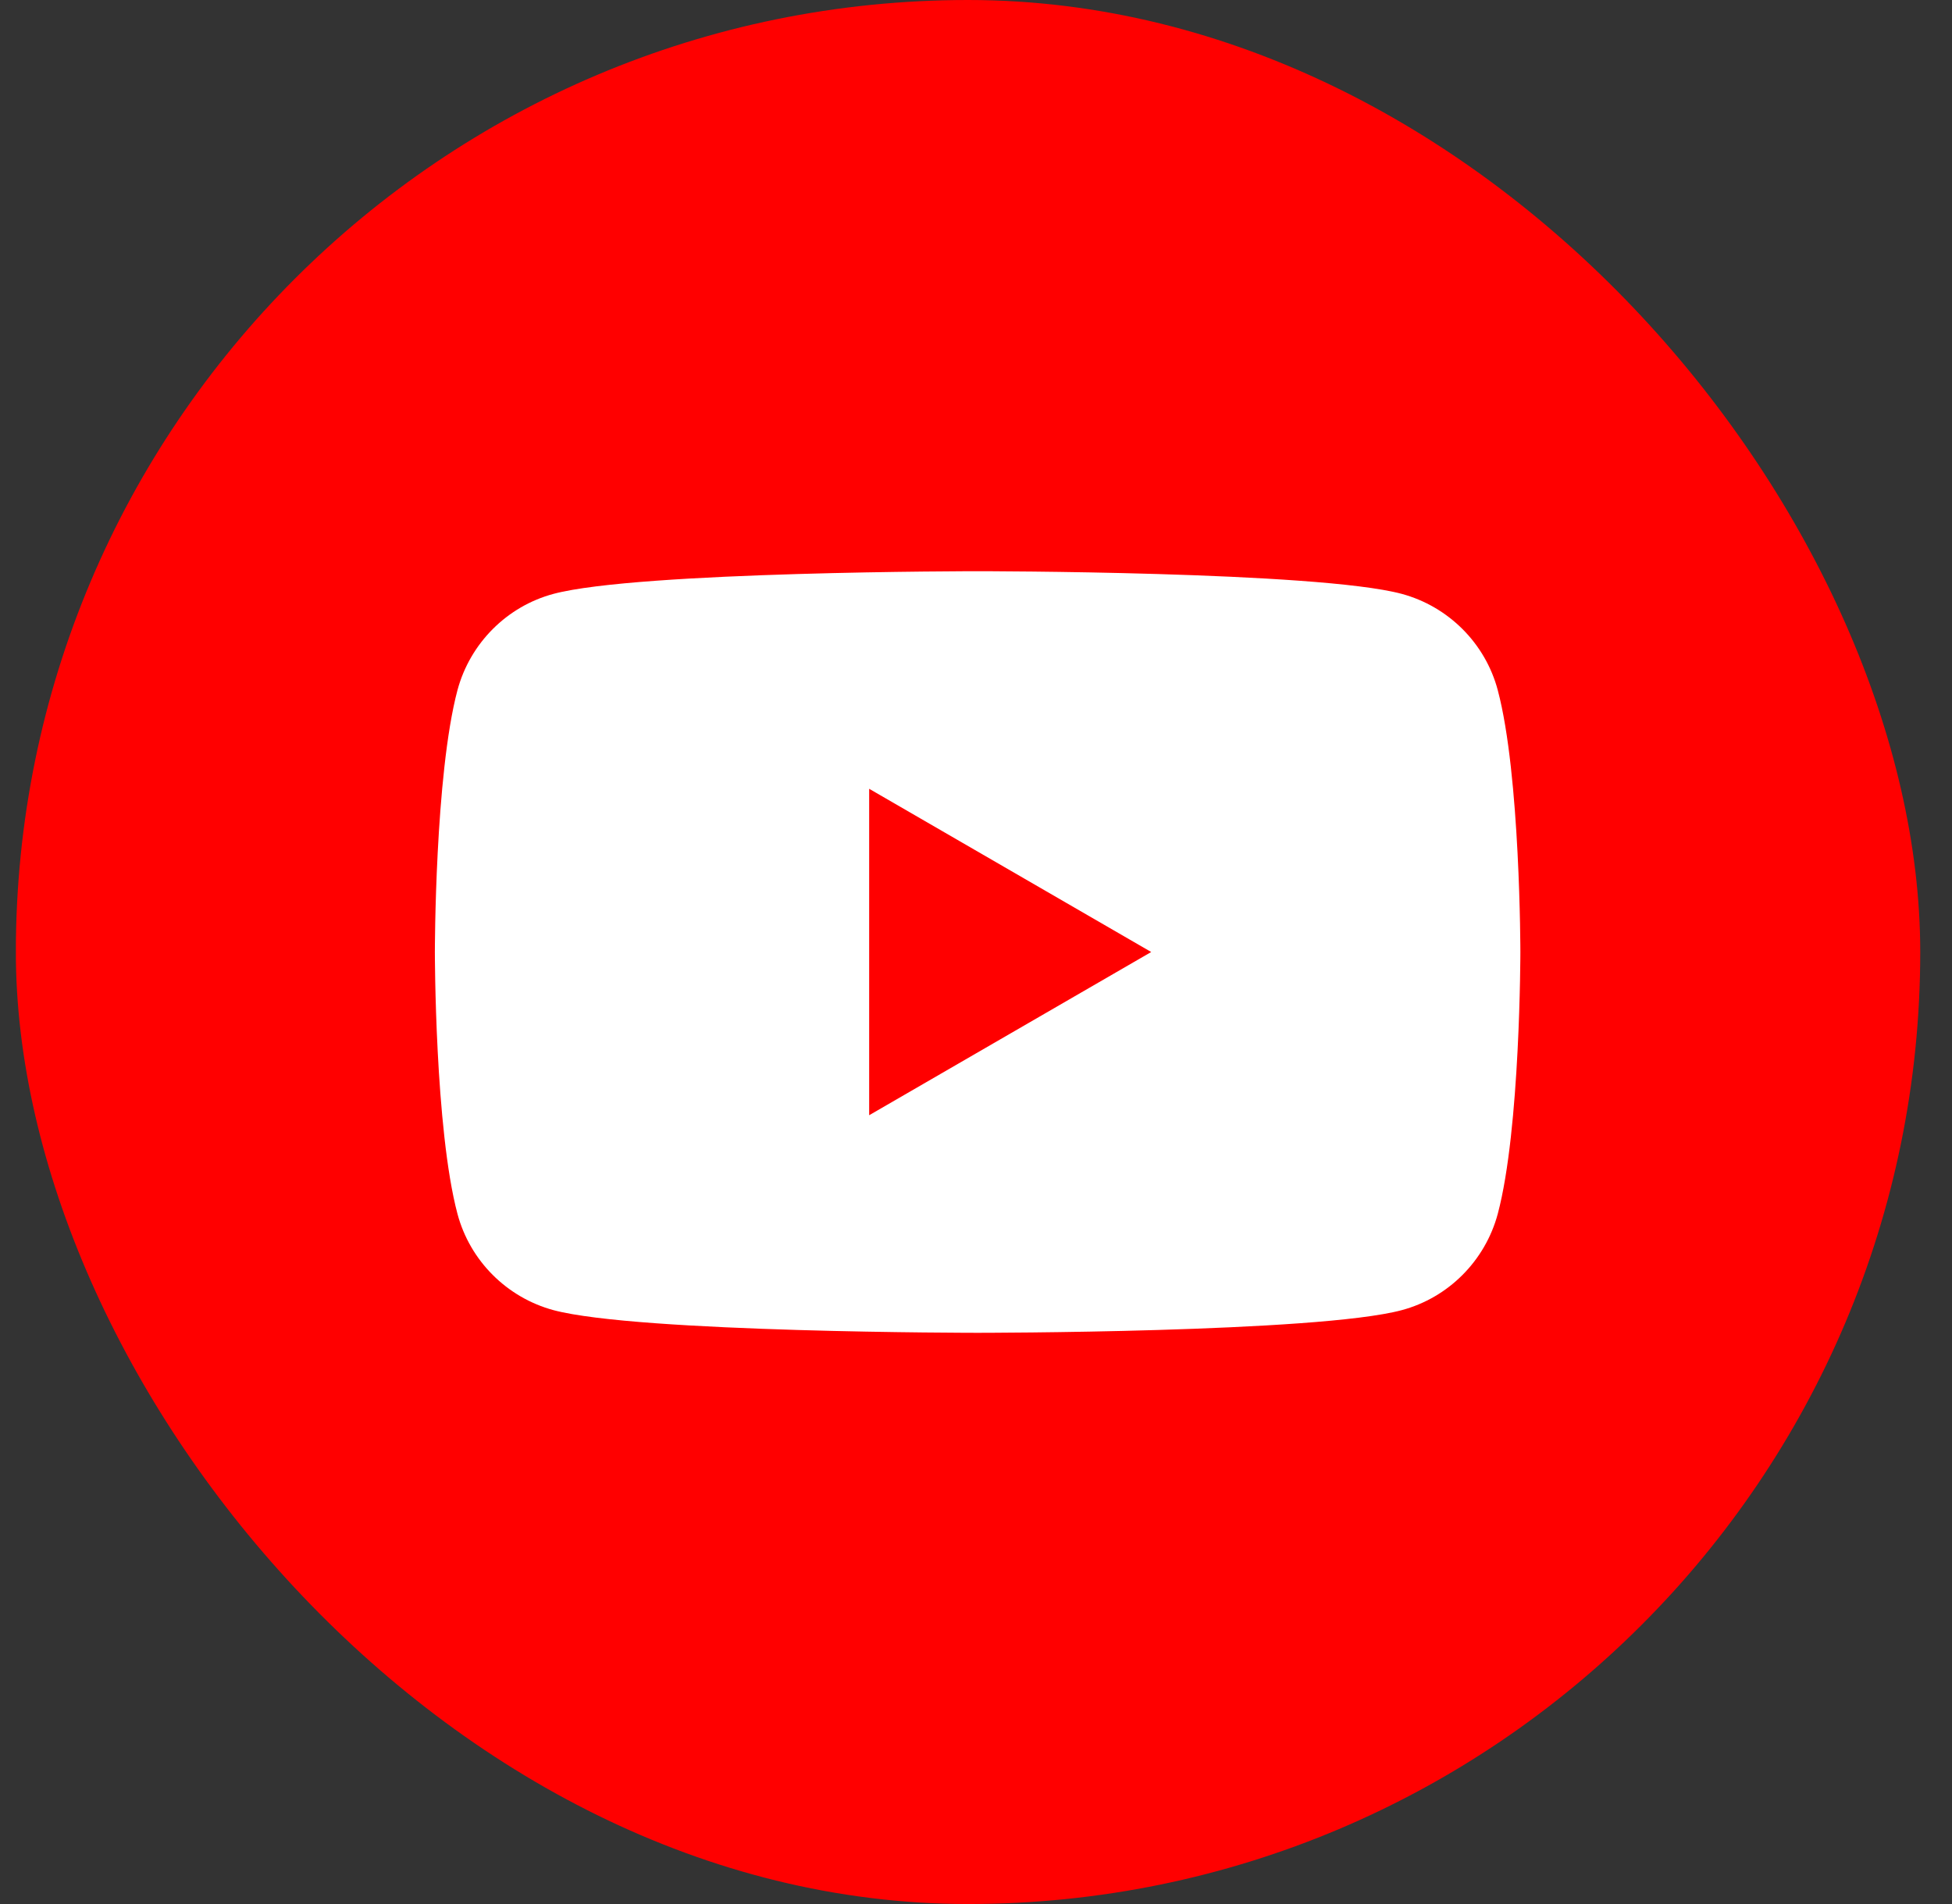 <svg width="41" height="40" viewBox="0 0 41 40" fill="none" xmlns="http://www.w3.org/2000/svg">
<rect x="0" y="0" width="41" height="40" fill="#333333" stroke="none"/>
<g clip-path="url(#clip0_13_22557)">
<rect x="0.334" width="40" height="40" rx="8.333" fill="#FF0000"/>
<path d="M31.459 14.498C31.198 13.516 30.425 12.742 29.442 12.476C27.665 12 20.534 12 20.534 12C20.534 12 13.407 12 11.626 12.476C10.647 12.738 9.874 13.513 9.609 14.498C9.134 16.28 9.134 20 9.134 20C9.134 20 9.134 23.72 9.609 25.502C9.871 26.484 10.643 27.258 11.626 27.524C13.407 28 20.534 28 20.534 28C20.534 28 27.665 28 29.442 27.524C30.422 27.262 31.194 26.487 31.459 25.502C31.934 23.72 31.934 20 31.934 20C31.934 20 31.934 16.28 31.459 14.498Z" fill="white"/>
<path d="M18.256 23.429L24.18 20L18.256 16.571V23.429Z" fill="#FF0000"/>
</g>
<defs>
<clipPath id="clip0_13_22557">
<rect x="0.333" width="40" height="40" rx="20" fill="white"/>
</clipPath>
</defs>
</svg>
